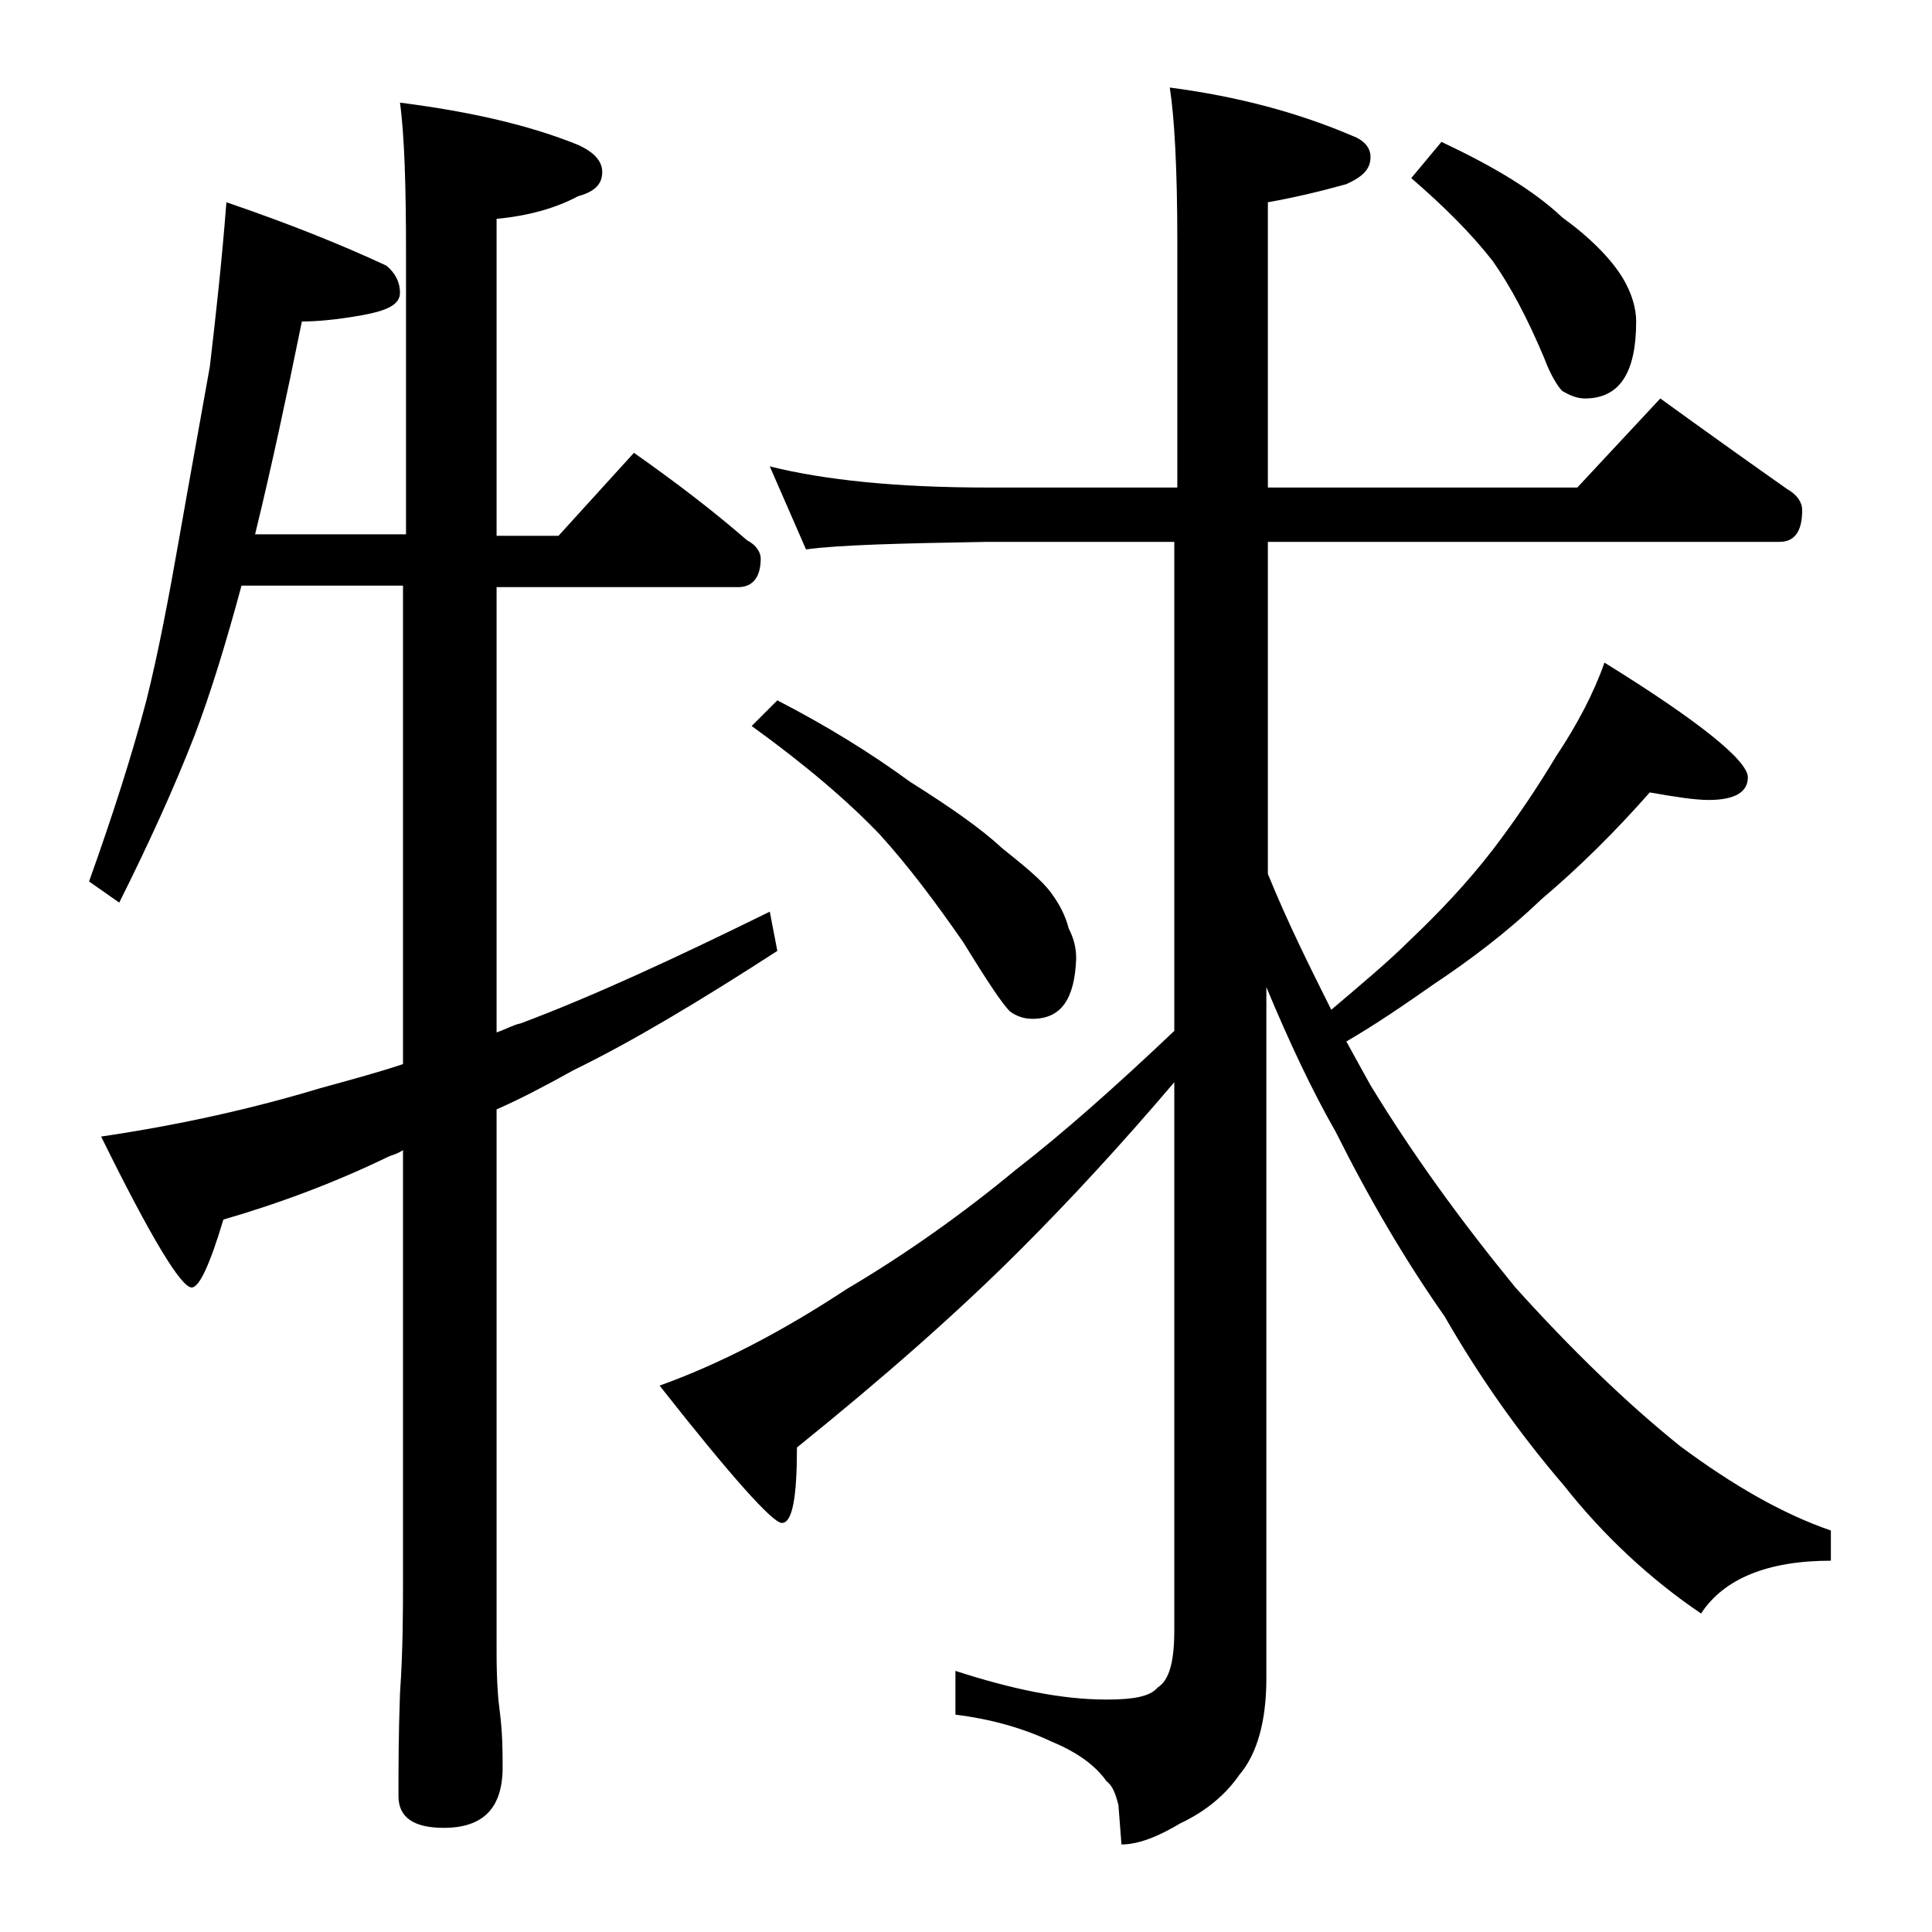 <?xml version="1.0" encoding="utf-8"?>
<!-- Generator: Adobe Illustrator 18.0.0, SVG Export Plug-In . SVG Version: 6.00 Build 0)  -->
<!DOCTYPE svg PUBLIC "-//W3C//DTD SVG 1.1//EN" "http://www.w3.org/Graphics/SVG/1.1/DTD/svg11.dtd">
<svg version="1.1" id="Layer_1" xmlns="http://www.w3.org/2000/svg" xmlns:xlink="http://www.w3.org/1999/xlink" x="0px" y="0px"
	 viewBox="0 0 128 128" enable-background="new 0 0 128 128" xml:space="preserve">
<path d="M15,13.4c4.1,1.4,7.6,2.8,10.6,4.2c0.6,0.5,0.9,1.1,0.9,1.8c0,0.8-0.9,1.2-2.6,1.5s-3,0.4-3.9,0.4c-1,4.9-2,9.6-3.1,14.1h10
	V16.8c0-4.4-0.1-7.8-0.4-10c4.7,0.6,8.6,1.5,11.8,2.8c1.1,0.5,1.6,1.1,1.6,1.8c0,0.8-0.5,1.3-1.6,1.6c-1.5,0.8-3.3,1.3-5.4,1.5v21
	H37l5-5.5c2.7,1.9,5.2,3.8,7.5,5.8c0.6,0.3,0.9,0.8,0.9,1.2c0,1.2-0.5,1.9-1.5,1.9h-16v29.5c0.6-0.2,1.1-0.5,1.6-0.6
	c4.8-1.8,10.2-4.3,16.5-7.4l0.5,2.6c-5.1,3.3-9.6,6-13.5,7.9c-1.8,1-3.5,1.9-5.1,2.6v36c0,1.8,0.1,3.1,0.2,3.8
	c0.2,1.5,0.2,2.8,0.2,3.8c0,2.7-1.3,4-3.9,4c-2,0-3-0.7-3-2.1c0-1.8,0-4,0.1-6.8c0.2-2.9,0.2-5.5,0.2-7.6V76.2
	c-0.3,0.2-0.6,0.3-0.9,0.4c-3.5,1.7-7.2,3.1-11,4.2c-0.9,3-1.6,4.5-2.1,4.5c-0.7,0-2.7-3.3-6-10c5.4-0.8,10.2-1.9,14.5-3.2
	c1.8-0.5,3.7-1,5.5-1.6V38.8H16c-1,3.7-2,7-3.1,9.9c-1.4,3.6-3.1,7.3-5,11.1l-2-1.4c1.5-4.2,2.8-8.2,3.8-12
	c0.8-3.2,1.5-6.9,2.2-10.9s1.4-7.8,2-11.2C14.3,20.9,14.7,17.3,15,13.4z M51,30.9c3.6,0.9,8.4,1.4,14.4,1.4H78V15.9
	c0-4.8-0.2-8.2-0.5-10.1c4.6,0.6,8.6,1.7,12.1,3.2c0.8,0.3,1.2,0.8,1.2,1.4c0,0.8-0.5,1.3-1.6,1.8c-1.8,0.5-3.5,0.9-5.2,1.2v18.9
	h20.5l5.5-5.9c2.9,2.1,5.7,4.1,8.4,6c0.7,0.4,1,0.9,1,1.4c0,1.4-0.5,2.1-1.5,2.1H84v22c1.3,3.2,2.8,6.2,4.2,9c2-1.7,3.8-3.2,5.2-4.6
	c1.9-1.8,3.8-3.8,5.5-6c1.6-2.1,3-4.2,4.2-6.2c1.4-2.1,2.5-4.2,3.2-6.2c6.3,3.9,9.5,6.5,9.5,7.6c0,1-0.9,1.5-2.6,1.5
	c-0.9,0-2.2-0.2-3.9-0.5c-2.2,2.5-4.6,4.9-7.2,7.1c-2.3,2.2-4.7,4-7.1,5.6c-2,1.4-3.9,2.7-5.8,3.8c0.6,1.1,1.1,2,1.6,2.9
	c2.8,4.6,6,9,9.6,13.4c3.7,4.1,7.3,7.6,10.9,10.5c3.5,2.6,6.8,4.5,10,5.6v2c-4.2,0-7.1,1.2-8.6,3.5c-3.4-2.3-6.5-5.2-9.1-8.5
	c-3-3.5-5.6-7.2-7.9-11.2c-2.6-3.7-5-7.8-7.2-12.2c-1.6-2.8-3.1-6-4.6-9.6v45.8c0,2.8-0.6,5-1.8,6.4c-0.9,1.3-2.2,2.4-3.9,3.2
	c-1.5,0.9-2.8,1.4-3.9,1.4l-0.2-2.6c-0.2-0.8-0.4-1.3-0.8-1.6c-0.7-1-1.9-1.9-3.6-2.6c-1.9-0.9-4-1.5-6.4-1.8v-2.9
	c3.7,1.2,7,1.9,10,1.9c1.8,0,2.9-0.2,3.4-0.8c0.8-0.5,1.1-1.8,1.1-3.8V71.7c-3.4,4-6.8,7.7-10.2,11.1c-4.2,4.2-9.1,8.5-14.8,13.1
	c0,3.3-0.3,5-1,5c-0.6,0-3.3-3-8.1-9.1c3.9-1.4,8-3.5,12.4-6.4c3.9-2.3,7.7-5,11.2-7.9c3.1-2.4,6.6-5.5,10.5-9.2V35.9H65.4
	c-5.8,0.1-9.8,0.2-12,0.5L51,30.9z M51.5,46.4c3.3,1.7,6.2,3.5,8.8,5.4c2.7,1.7,4.7,3.1,6.1,4.4c1.5,1.2,2.6,2.1,3.2,2.9
	c0.6,0.8,1,1.6,1.2,2.4c0.3,0.6,0.5,1.2,0.5,2c-0.1,2.7-1,4-2.9,4c-0.6,0-1.1-0.2-1.5-0.5c-0.5-0.5-1.5-2-3.1-4.6
	c-1.8-2.6-3.6-5-5.5-7.1c-2.1-2.2-4.9-4.6-8.5-7.2L51.5,46.4z M95.5,9.4c3.4,1.6,6.1,3.2,8,5c1.8,1.3,3.2,2.7,4,4
	c0.6,1,0.9,2,0.9,2.9c0,3.4-1.1,5.1-3.4,5.1c-0.5,0-1-0.2-1.5-0.5c-0.3-0.3-0.8-1.1-1.2-2.2c-1.1-2.6-2.2-4.7-3.4-6.4
	c-1.4-1.8-3.2-3.6-5.4-5.5L95.5,9.4z"/>
</svg>
